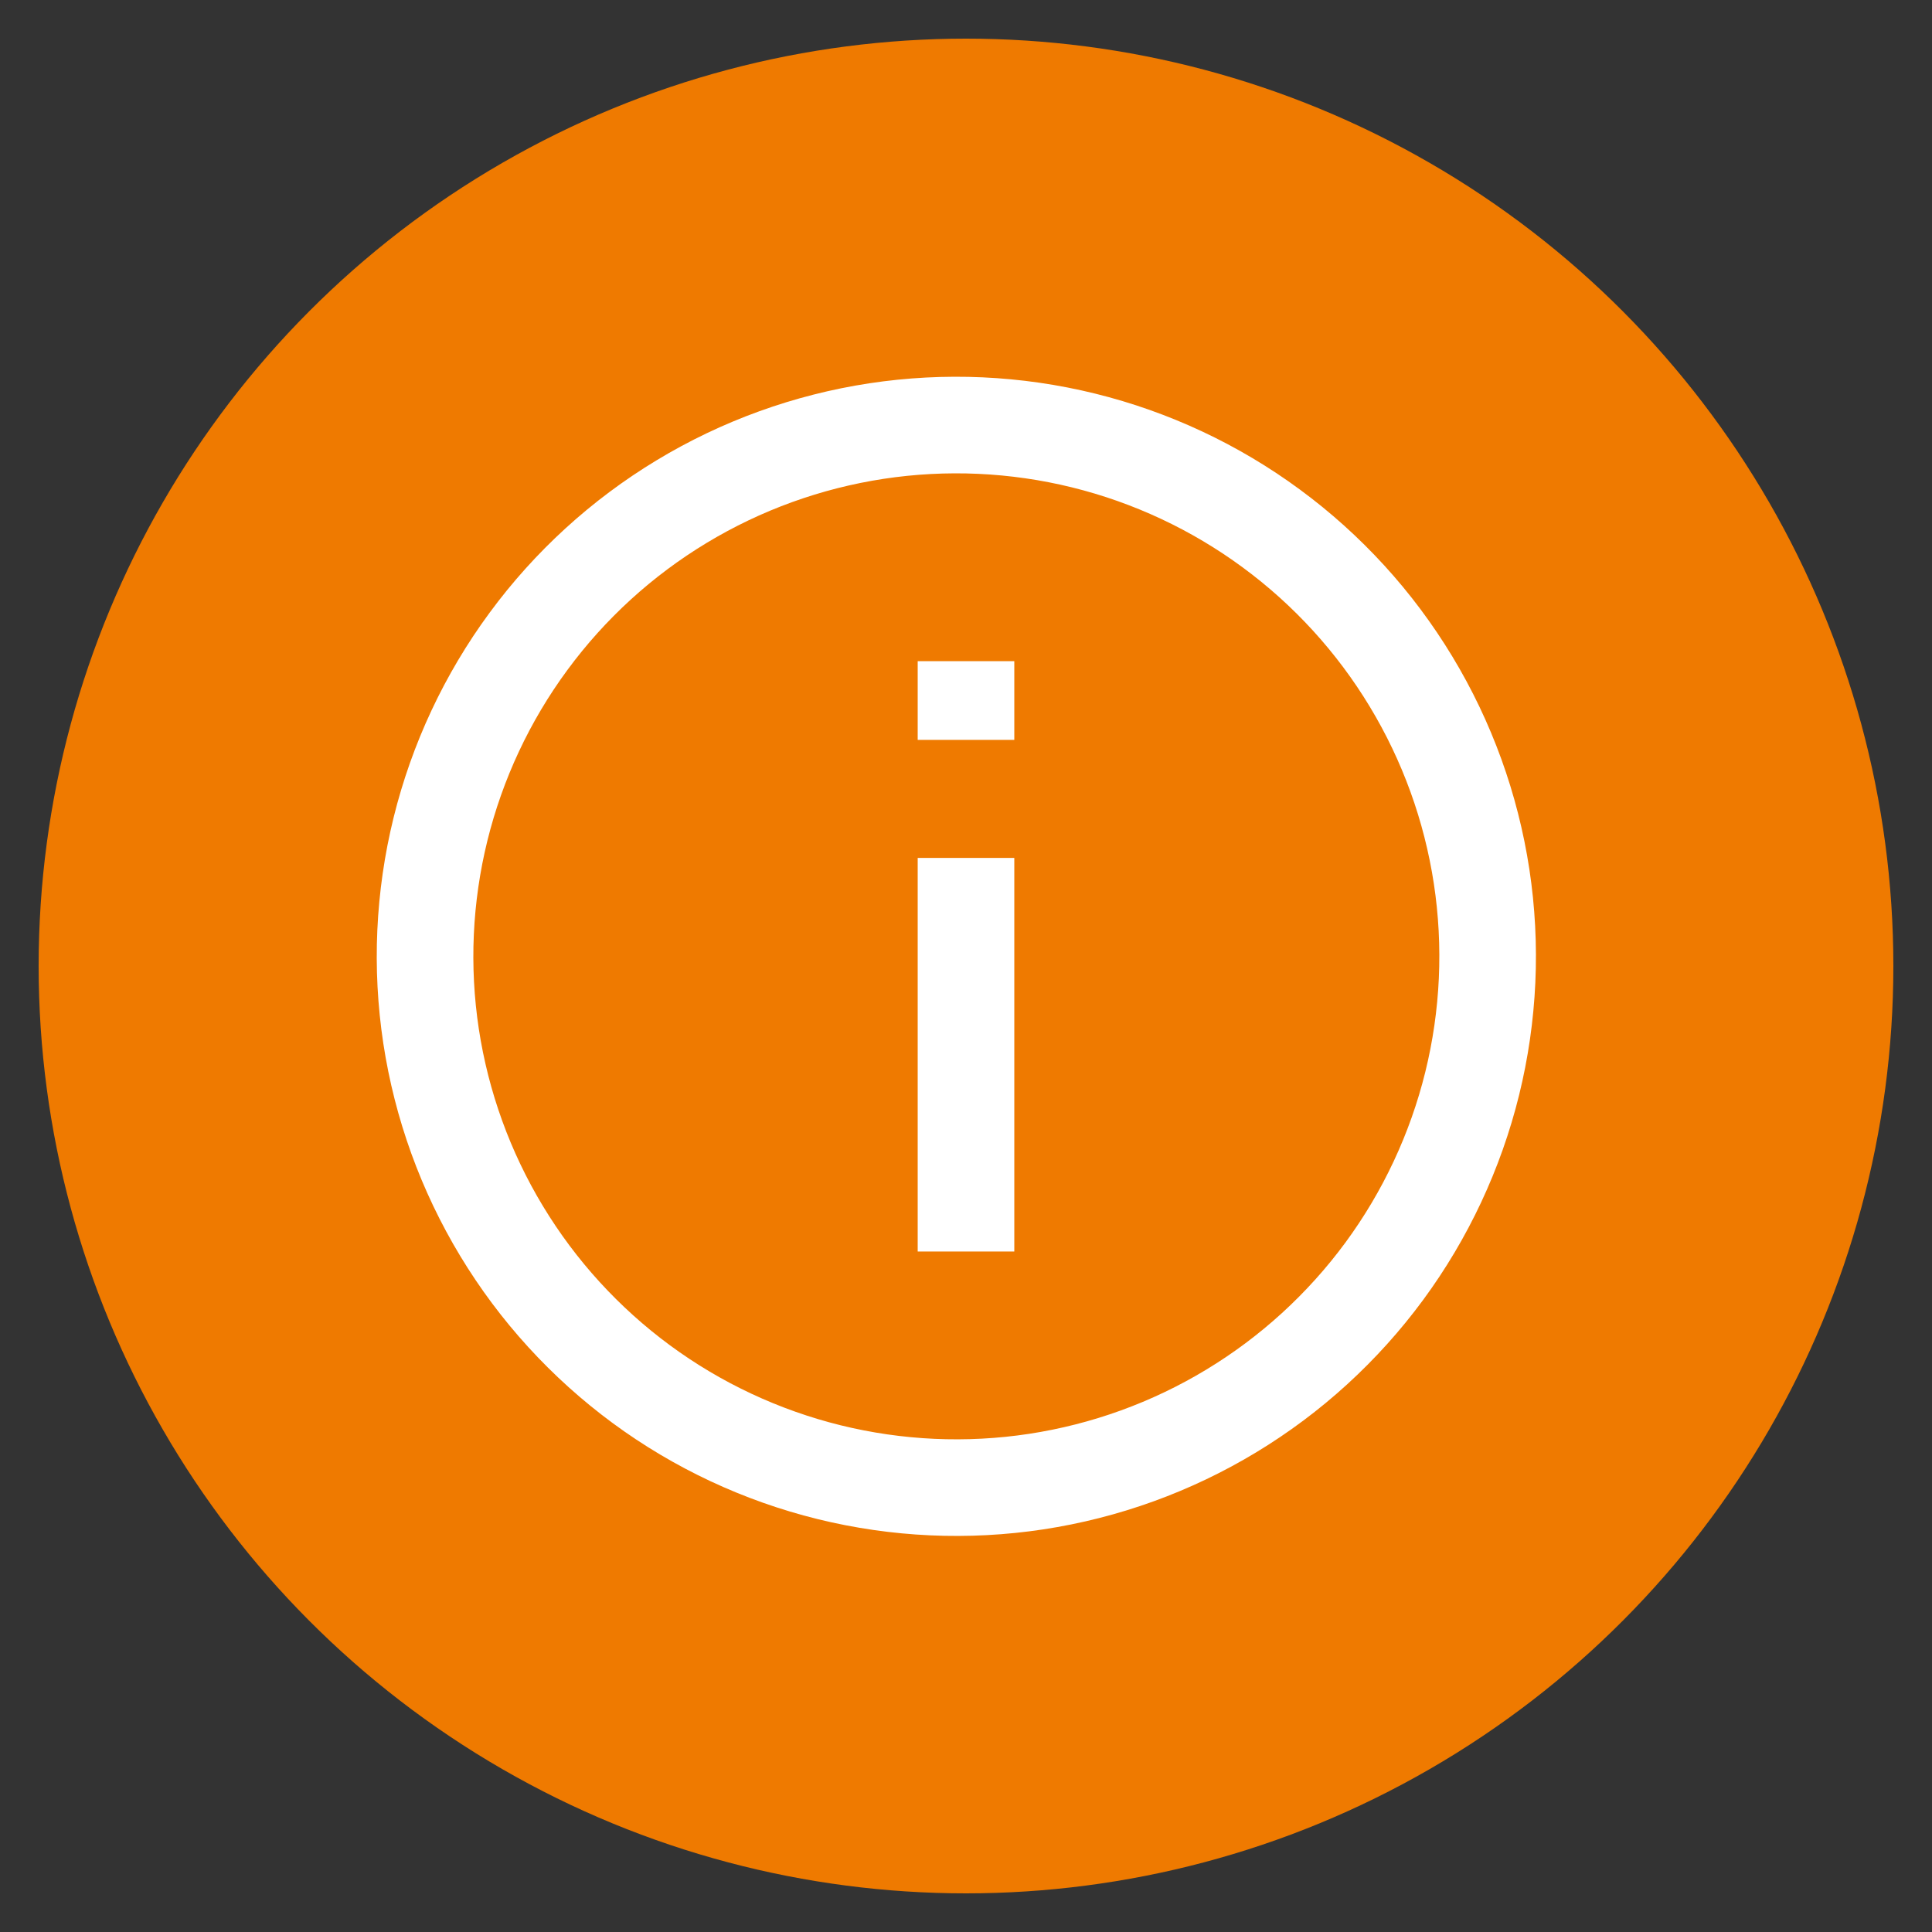 <svg width="50" height="50" viewBox="0 0 50 50" fill="none" xmlns="http://www.w3.org/2000/svg">
<rect x="0" y="0" width="50" height="50" fill="#333333" stroke="none"/>
<g clip-path="url(#clip0_5648_11957)">
<circle cx="25" cy="25" r="24" fill="#EF7A00"/>
<path d="M38.344 22.683C38.615 24.469 38.532 26.29 38.1 28.043C37.667 29.796 36.894 31.447 35.824 32.901C34.753 34.355 33.407 35.584 31.861 36.518C30.316 37.452 28.602 38.072 26.817 38.344C25.031 38.615 23.21 38.532 21.457 38.1C19.704 37.667 18.053 36.894 16.599 35.824C15.145 34.753 13.916 33.407 12.982 31.861C12.048 30.316 11.428 28.602 11.156 26.817C10.885 25.031 10.968 23.21 11.4 21.457C11.833 19.704 12.606 18.053 13.677 16.599C14.747 15.145 16.093 13.916 17.639 12.982C19.184 12.048 20.898 11.428 22.683 11.156C24.469 10.885 26.29 10.968 28.043 11.4C29.796 11.833 31.447 12.606 32.901 13.677C34.355 14.747 35.584 16.093 36.518 17.639C37.452 19.184 38.072 20.898 38.344 22.683L38.344 22.683Z" stroke="white" stroke-width="2.5"/>
<path d="M25 32.389L25 22.203" stroke="white" stroke-width="2.5"/>
<path d="M25 19.148L25 17.111" stroke="white" stroke-width="2.5"/>
</g>
<defs>
<clipPath id="clip0_5648_11957">
<rect width="50" height="50" fill="white"/>
</clipPath>
</defs>
</svg>

